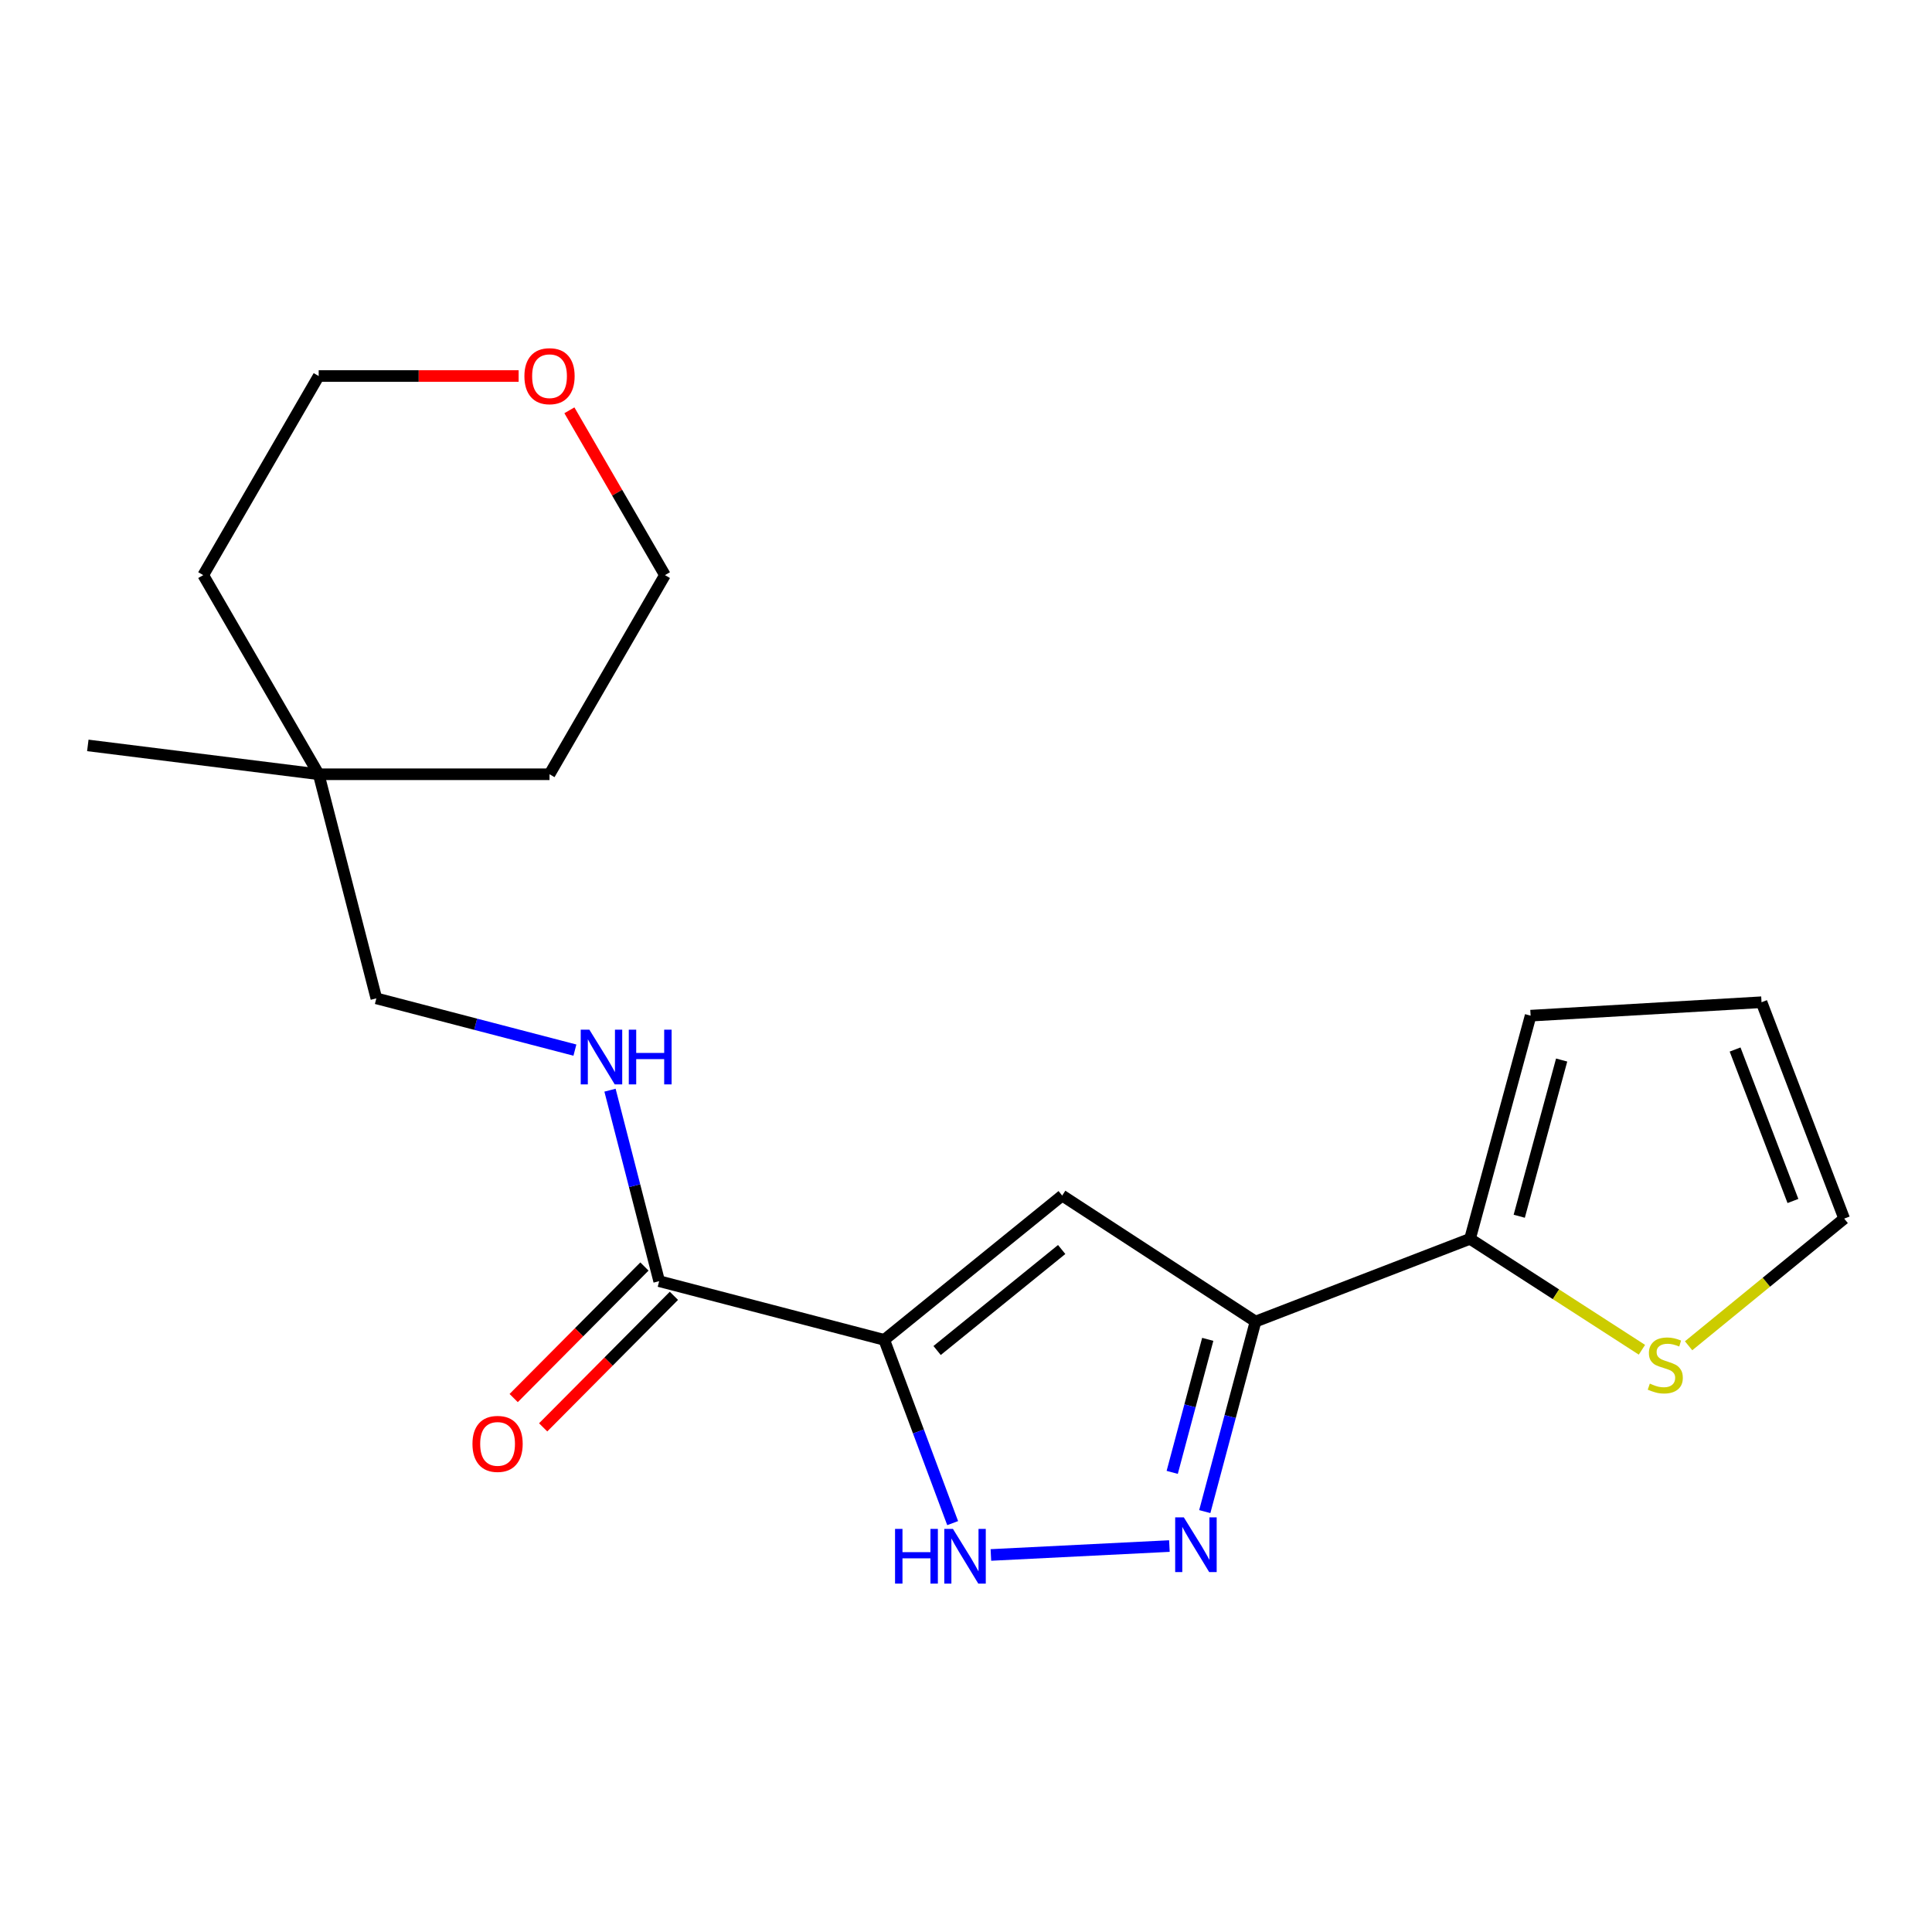 <?xml version='1.0' encoding='iso-8859-1'?>
<svg version='1.1' baseProfile='full'
              xmlns='http://www.w3.org/2000/svg'
                      xmlns:rdkit='http://www.rdkit.org/xml'
                      xmlns:xlink='http://www.w3.org/1999/xlink'
                  xml:space='preserve'
width='1000px' height='1000px' viewBox='0 0 1000 1000'>
<!-- END OF HEADER -->
<rect style='opacity:1.0;fill:#FFFFFF;stroke:none' width='1000' height='1000' x='0' y='0'> </rect>
<path class='bond-0' d='M 457.676,693.51 L 549.785,618.82' style='fill:none;fill-rule:evenodd;stroke:#000000;stroke-width:6px;stroke-linecap:butt;stroke-linejoin:miter;stroke-opacity:1' />
<path class='bond-0' d='M 485.047,699.022 L 549.523,646.74' style='fill:none;fill-rule:evenodd;stroke:#000000;stroke-width:6px;stroke-linecap:butt;stroke-linejoin:miter;stroke-opacity:1' />
<path class='bond-3' d='M 457.676,693.51 L 475.385,740.938' style='fill:none;fill-rule:evenodd;stroke:#000000;stroke-width:6px;stroke-linecap:butt;stroke-linejoin:miter;stroke-opacity:1' />
<path class='bond-3' d='M 475.385,740.938 L 493.094,788.365' style='fill:none;fill-rule:evenodd;stroke:#0000FF;stroke-width:6px;stroke-linecap:butt;stroke-linejoin:miter;stroke-opacity:1' />
<path class='bond-4' d='M 457.676,693.51 L 341.188,663.129' style='fill:none;fill-rule:evenodd;stroke:#000000;stroke-width:6px;stroke-linecap:butt;stroke-linejoin:miter;stroke-opacity:1' />
<path class='bond-1' d='M 549.785,618.82 L 649.857,684.041' style='fill:none;fill-rule:evenodd;stroke:#000000;stroke-width:6px;stroke-linecap:butt;stroke-linejoin:miter;stroke-opacity:1' />
<path class='bond-5' d='M 649.857,684.041 L 760.881,641.214' style='fill:none;fill-rule:evenodd;stroke:#000000;stroke-width:6px;stroke-linecap:butt;stroke-linejoin:miter;stroke-opacity:1' />
<path class='bond-20' d='M 649.857,684.041 L 636.724,733.22' style='fill:none;fill-rule:evenodd;stroke:#000000;stroke-width:6px;stroke-linecap:butt;stroke-linejoin:miter;stroke-opacity:1' />
<path class='bond-20' d='M 636.724,733.22 L 623.59,782.399' style='fill:none;fill-rule:evenodd;stroke:#0000FF;stroke-width:6px;stroke-linecap:butt;stroke-linejoin:miter;stroke-opacity:1' />
<path class='bond-20' d='M 625.125,693.242 L 615.932,727.667' style='fill:none;fill-rule:evenodd;stroke:#000000;stroke-width:6px;stroke-linecap:butt;stroke-linejoin:miter;stroke-opacity:1' />
<path class='bond-20' d='M 615.932,727.667 L 606.738,762.093' style='fill:none;fill-rule:evenodd;stroke:#0000FF;stroke-width:6px;stroke-linecap:butt;stroke-linejoin:miter;stroke-opacity:1' />
<path class='bond-2' d='M 605.279,800.234 L 512.886,804.846' style='fill:none;fill-rule:evenodd;stroke:#0000FF;stroke-width:6px;stroke-linecap:butt;stroke-linejoin:miter;stroke-opacity:1' />
<path class='bond-7' d='M 341.188,663.129 L 328.463,613.702' style='fill:none;fill-rule:evenodd;stroke:#000000;stroke-width:6px;stroke-linecap:butt;stroke-linejoin:miter;stroke-opacity:1' />
<path class='bond-7' d='M 328.463,613.702 L 315.738,564.275' style='fill:none;fill-rule:evenodd;stroke:#0000FF;stroke-width:6px;stroke-linecap:butt;stroke-linejoin:miter;stroke-opacity:1' />
<path class='bond-10' d='M 333.556,655.543 L 299.717,689.586' style='fill:none;fill-rule:evenodd;stroke:#000000;stroke-width:6px;stroke-linecap:butt;stroke-linejoin:miter;stroke-opacity:1' />
<path class='bond-10' d='M 299.717,689.586 L 265.878,723.628' style='fill:none;fill-rule:evenodd;stroke:#FF0000;stroke-width:6px;stroke-linecap:butt;stroke-linejoin:miter;stroke-opacity:1' />
<path class='bond-10' d='M 348.819,670.715 L 314.98,704.758' style='fill:none;fill-rule:evenodd;stroke:#000000;stroke-width:6px;stroke-linecap:butt;stroke-linejoin:miter;stroke-opacity:1' />
<path class='bond-10' d='M 314.98,704.758 L 281.141,738.8' style='fill:none;fill-rule:evenodd;stroke:#FF0000;stroke-width:6px;stroke-linecap:butt;stroke-linejoin:miter;stroke-opacity:1' />
<path class='bond-6' d='M 760.881,641.214 L 805.37,669.924' style='fill:none;fill-rule:evenodd;stroke:#000000;stroke-width:6px;stroke-linecap:butt;stroke-linejoin:miter;stroke-opacity:1' />
<path class='bond-6' d='M 805.37,669.924 L 849.859,698.634' style='fill:none;fill-rule:evenodd;stroke:#CCCC00;stroke-width:6px;stroke-linecap:butt;stroke-linejoin:miter;stroke-opacity:1' />
<path class='bond-8' d='M 760.881,641.214 L 792.242,525.707' style='fill:none;fill-rule:evenodd;stroke:#000000;stroke-width:6px;stroke-linecap:butt;stroke-linejoin:miter;stroke-opacity:1' />
<path class='bond-8' d='M 786.354,629.527 L 808.307,548.672' style='fill:none;fill-rule:evenodd;stroke:#000000;stroke-width:6px;stroke-linecap:butt;stroke-linejoin:miter;stroke-opacity:1' />
<path class='bond-9' d='M 874.016,696.57 L 914.281,663.661' style='fill:none;fill-rule:evenodd;stroke:#CCCC00;stroke-width:6px;stroke-linecap:butt;stroke-linejoin:miter;stroke-opacity:1' />
<path class='bond-9' d='M 914.281,663.661 L 954.545,630.752' style='fill:none;fill-rule:evenodd;stroke:#000000;stroke-width:6px;stroke-linecap:butt;stroke-linejoin:miter;stroke-opacity:1' />
<path class='bond-14' d='M 297.571,543.536 L 246.184,530.144' style='fill:none;fill-rule:evenodd;stroke:#0000FF;stroke-width:6px;stroke-linecap:butt;stroke-linejoin:miter;stroke-opacity:1' />
<path class='bond-14' d='M 246.184,530.144 L 194.798,516.751' style='fill:none;fill-rule:evenodd;stroke:#000000;stroke-width:6px;stroke-linecap:butt;stroke-linejoin:miter;stroke-opacity:1' />
<path class='bond-11' d='M 792.242,525.707 L 911.767,518.748' style='fill:none;fill-rule:evenodd;stroke:#000000;stroke-width:6px;stroke-linecap:butt;stroke-linejoin:miter;stroke-opacity:1' />
<path class='bond-21' d='M 954.545,630.752 L 911.767,518.748' style='fill:none;fill-rule:evenodd;stroke:#000000;stroke-width:6px;stroke-linecap:butt;stroke-linejoin:miter;stroke-opacity:1' />
<path class='bond-21' d='M 928.024,621.63 L 898.079,543.227' style='fill:none;fill-rule:evenodd;stroke:#000000;stroke-width:6px;stroke-linecap:butt;stroke-linejoin:miter;stroke-opacity:1' />
<path class='bond-12' d='M 164.955,400.754 L 194.798,516.751' style='fill:none;fill-rule:evenodd;stroke:#000000;stroke-width:6px;stroke-linecap:butt;stroke-linejoin:miter;stroke-opacity:1' />
<path class='bond-17' d='M 164.955,400.754 L 105.199,297.681' style='fill:none;fill-rule:evenodd;stroke:#000000;stroke-width:6px;stroke-linecap:butt;stroke-linejoin:miter;stroke-opacity:1' />
<path class='bond-18' d='M 164.955,400.754 L 284.432,400.754' style='fill:none;fill-rule:evenodd;stroke:#000000;stroke-width:6px;stroke-linecap:butt;stroke-linejoin:miter;stroke-opacity:1' />
<path class='bond-19' d='M 164.955,400.754 L 45.455,385.821' style='fill:none;fill-rule:evenodd;stroke:#000000;stroke-width:6px;stroke-linecap:butt;stroke-linejoin:miter;stroke-opacity:1' />
<path class='bond-13' d='M 294.716,212.369 L 319.446,255.025' style='fill:none;fill-rule:evenodd;stroke:#FF0000;stroke-width:6px;stroke-linecap:butt;stroke-linejoin:miter;stroke-opacity:1' />
<path class='bond-13' d='M 319.446,255.025 L 344.177,297.681' style='fill:none;fill-rule:evenodd;stroke:#000000;stroke-width:6px;stroke-linecap:butt;stroke-linejoin:miter;stroke-opacity:1' />
<path class='bond-22' d='M 268.445,194.631 L 216.7,194.631' style='fill:none;fill-rule:evenodd;stroke:#FF0000;stroke-width:6px;stroke-linecap:butt;stroke-linejoin:miter;stroke-opacity:1' />
<path class='bond-22' d='M 216.7,194.631 L 164.955,194.631' style='fill:none;fill-rule:evenodd;stroke:#000000;stroke-width:6px;stroke-linecap:butt;stroke-linejoin:miter;stroke-opacity:1' />
<path class='bond-15' d='M 164.955,194.631 L 105.199,297.681' style='fill:none;fill-rule:evenodd;stroke:#000000;stroke-width:6px;stroke-linecap:butt;stroke-linejoin:miter;stroke-opacity:1' />
<path class='bond-16' d='M 344.177,297.681 L 284.432,400.754' style='fill:none;fill-rule:evenodd;stroke:#000000;stroke-width:6px;stroke-linecap:butt;stroke-linejoin:miter;stroke-opacity:1' />
<path  class='atom-3' d='M 612.751 785.388
L 622.031 800.388
Q 622.951 801.868, 624.431 804.548
Q 625.911 807.228, 625.991 807.388
L 625.991 785.388
L 629.751 785.388
L 629.751 813.708
L 625.871 813.708
L 615.911 797.308
Q 614.751 795.388, 613.511 793.188
Q 612.311 790.988, 611.951 790.308
L 611.951 813.708
L 608.271 813.708
L 608.271 785.388
L 612.751 785.388
' fill='#0000FF'/>
<path  class='atom-4' d='M 463.278 791.354
L 467.118 791.354
L 467.118 803.394
L 481.598 803.394
L 481.598 791.354
L 485.438 791.354
L 485.438 819.674
L 481.598 819.674
L 481.598 806.594
L 467.118 806.594
L 467.118 819.674
L 463.278 819.674
L 463.278 791.354
' fill='#0000FF'/>
<path  class='atom-4' d='M 493.238 791.354
L 502.518 806.354
Q 503.438 807.834, 504.918 810.514
Q 506.398 813.194, 506.478 813.354
L 506.478 791.354
L 510.238 791.354
L 510.238 819.674
L 506.358 819.674
L 496.398 803.274
Q 495.238 801.354, 493.998 799.154
Q 492.798 796.954, 492.438 796.274
L 492.438 819.674
L 488.758 819.674
L 488.758 791.354
L 493.238 791.354
' fill='#0000FF'/>
<path  class='atom-7' d='M 853.946 716.154
Q 854.266 716.274, 855.586 716.834
Q 856.906 717.394, 858.346 717.754
Q 859.826 718.074, 861.266 718.074
Q 863.946 718.074, 865.506 716.794
Q 867.066 715.474, 867.066 713.194
Q 867.066 711.634, 866.266 710.674
Q 865.506 709.714, 864.306 709.194
Q 863.106 708.674, 861.106 708.074
Q 858.586 707.314, 857.066 706.594
Q 855.586 705.874, 854.506 704.354
Q 853.466 702.834, 853.466 700.274
Q 853.466 696.714, 855.866 694.514
Q 858.306 692.314, 863.106 692.314
Q 866.386 692.314, 870.106 693.874
L 869.186 696.954
Q 865.786 695.554, 863.226 695.554
Q 860.466 695.554, 858.946 696.714
Q 857.426 697.834, 857.466 699.794
Q 857.466 701.314, 858.226 702.234
Q 859.026 703.154, 860.146 703.674
Q 861.306 704.194, 863.226 704.794
Q 865.786 705.594, 867.306 706.394
Q 868.826 707.194, 869.906 708.834
Q 871.026 710.434, 871.026 713.194
Q 871.026 717.114, 868.386 719.234
Q 865.786 721.314, 861.426 721.314
Q 858.906 721.314, 856.986 720.754
Q 855.106 720.234, 852.866 719.314
L 853.946 716.154
' fill='#CCCC00'/>
<path  class='atom-8' d='M 305.061 532.96
L 314.341 547.96
Q 315.261 549.44, 316.741 552.12
Q 318.221 554.8, 318.301 554.96
L 318.301 532.96
L 322.061 532.96
L 322.061 561.28
L 318.181 561.28
L 308.221 544.88
Q 307.061 542.96, 305.821 540.76
Q 304.621 538.56, 304.261 537.88
L 304.261 561.28
L 300.581 561.28
L 300.581 532.96
L 305.061 532.96
' fill='#0000FF'/>
<path  class='atom-8' d='M 325.461 532.96
L 329.301 532.96
L 329.301 545
L 343.781 545
L 343.781 532.96
L 347.621 532.96
L 347.621 561.28
L 343.781 561.28
L 343.781 548.2
L 329.301 548.2
L 329.301 561.28
L 325.461 561.28
L 325.461 532.96
' fill='#0000FF'/>
<path  class='atom-11' d='M 244.543 747.356
Q 244.543 740.556, 247.903 736.756
Q 251.263 732.956, 257.543 732.956
Q 263.823 732.956, 267.183 736.756
Q 270.543 740.556, 270.543 747.356
Q 270.543 754.236, 267.143 758.156
Q 263.743 762.036, 257.543 762.036
Q 251.303 762.036, 247.903 758.156
Q 244.543 754.276, 244.543 747.356
M 257.543 758.836
Q 261.863 758.836, 264.183 755.956
Q 266.543 753.036, 266.543 747.356
Q 266.543 741.796, 264.183 738.996
Q 261.863 736.156, 257.543 736.156
Q 253.223 736.156, 250.863 738.956
Q 248.543 741.756, 248.543 747.356
Q 248.543 753.076, 250.863 755.956
Q 253.223 758.836, 257.543 758.836
' fill='#FF0000'/>
<path  class='atom-14' d='M 271.432 194.711
Q 271.432 187.911, 274.792 184.111
Q 278.152 180.311, 284.432 180.311
Q 290.712 180.311, 294.072 184.111
Q 297.432 187.911, 297.432 194.711
Q 297.432 201.591, 294.032 205.511
Q 290.632 209.391, 284.432 209.391
Q 278.192 209.391, 274.792 205.511
Q 271.432 201.631, 271.432 194.711
M 284.432 206.191
Q 288.752 206.191, 291.072 203.311
Q 293.432 200.391, 293.432 194.711
Q 293.432 189.151, 291.072 186.351
Q 288.752 183.511, 284.432 183.511
Q 280.112 183.511, 277.752 186.311
Q 275.432 189.111, 275.432 194.711
Q 275.432 200.431, 277.752 203.311
Q 280.112 206.191, 284.432 206.191
' fill='#FF0000'/>
</svg>
